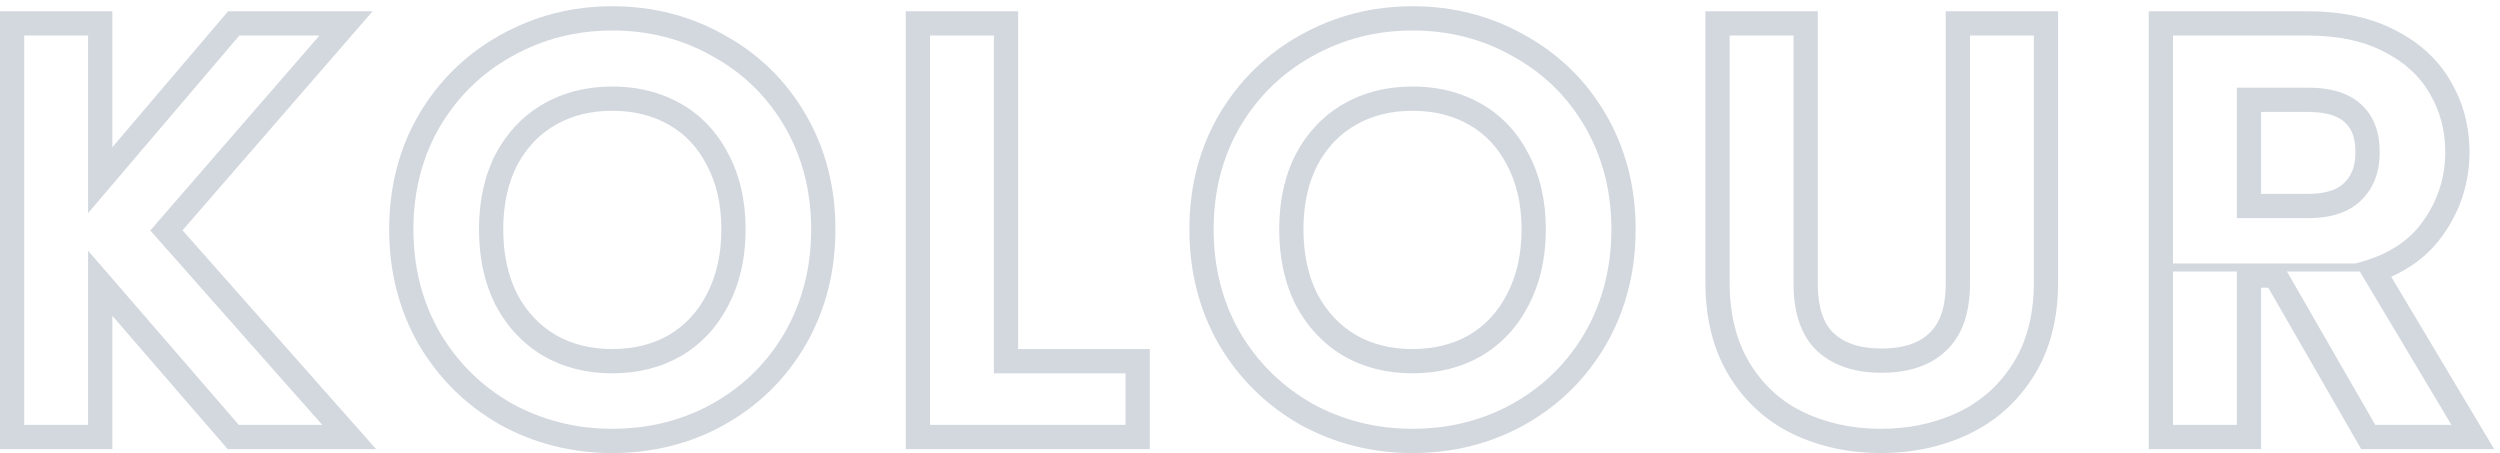 <svg width="309" height="56" viewBox="0 0 309 56" fill="none" xmlns="http://www.w3.org/2000/svg">
<path d="M265.583 1.393H285.2V4.393H268.583V32.565H291.111C294.883 31.641 297.667 29.913 299.463 27.38C301.309 24.795 302.232 21.933 302.232 18.794C302.232 16.117 301.586 13.694 300.294 11.524C299.047 9.355 297.131 7.623 294.547 6.331C292.008 5.039 288.892 4.393 285.2 4.393V1.393C289.221 1.393 292.825 2.095 295.887 3.648C295.894 3.652 295.901 3.654 295.908 3.657L295.907 3.658C298.927 5.172 301.315 7.279 302.895 10.03C304.366 12.515 305.133 15.257 305.223 18.199L305.232 18.794C305.232 22.566 304.109 26.037 301.904 29.124L301.903 29.123C300.307 31.371 298.152 33.045 295.557 34.212L308.28 55.513H291.844L280.363 35.565H279.476V55.513H265.583V1.393ZM282.673 33.565L293.578 52.513H302.994L291.677 33.565H282.673ZM291.132 18.794C291.132 16.926 290.601 15.858 289.864 15.167L289.846 15.15L289.829 15.133C289.167 14.492 287.942 13.909 285.669 13.839L285.2 13.832H279.476V23.964H285.2V26.964H276.476V10.832H285.2C288.2 10.832 290.439 11.548 291.916 12.979C293.393 14.363 294.132 16.302 294.132 18.794C294.132 21.287 293.37 23.271 291.846 24.748C290.369 26.225 288.154 26.964 285.2 26.964V23.964C287.691 23.964 289.009 23.343 289.725 22.627L289.741 22.61L289.758 22.595C290.597 21.781 291.132 20.628 291.132 18.794ZM276.476 52.513V33.565H268.583V52.513H276.476Z" fill="#D3D8DF"/>
<path d="M221.679 35.065V4.393H213.787V34.926C213.787 38.849 214.617 42.173 216.279 44.897C217.94 47.62 220.18 49.651 222.996 50.989C225.679 52.244 228.625 52.911 231.835 52.989L232.481 52.997C235.726 52.997 238.708 52.409 241.426 51.233L241.966 50.989C244.649 49.734 246.825 47.871 248.494 45.399L248.821 44.897C250.529 42.173 251.382 38.849 251.382 34.926V4.393H243.49V35.065L243.478 35.737C243.365 39.051 242.399 41.573 240.582 43.304C238.689 45.15 236.012 46.073 232.55 46.073V43.073C235.48 43.073 237.312 42.303 238.487 41.156L238.5 41.144L238.512 41.132C239.666 40.034 240.49 38.197 240.49 35.065V1.393H254.382V34.926C254.382 39.288 253.429 43.194 251.362 46.49C249.353 49.694 246.631 52.12 243.237 53.707C239.941 55.249 236.339 55.997 232.481 55.997C228.622 55.997 225.021 55.249 221.724 53.707L221.715 53.702L221.708 53.698C218.352 52.103 215.676 49.668 213.718 46.459C211.71 43.168 210.787 39.274 210.787 34.926V1.393H224.679V35.065C224.679 38.212 225.49 40.055 226.609 41.151C227.848 42.319 229.7 43.073 232.55 43.073V46.073L231.918 46.063C228.803 45.955 226.336 45.035 224.518 43.304C222.626 41.458 221.679 38.711 221.679 35.065Z" fill="#D3D8DF"/>
<path d="M199.165 28.349C199.165 23.935 198.212 19.947 196.305 16.385L195.911 15.679C193.878 12.174 191.134 9.398 187.68 7.354L186.98 6.954C183.241 4.831 179.11 3.77 174.586 3.77C170.109 3.77 165.978 4.831 162.193 6.954C158.454 9.031 155.477 11.94 153.261 15.679L152.867 16.385C150.961 19.947 150.007 23.935 150.007 28.349C150.007 33.057 151.092 37.303 153.261 41.088C155.477 44.827 158.454 47.759 162.193 49.882C165.978 51.959 170.109 52.997 174.586 52.997C178.827 52.997 182.723 52.084 186.274 50.259L186.98 49.882C190.528 47.891 193.367 45.191 195.495 41.78L195.911 41.088C198.081 37.303 199.165 33.057 199.165 28.349ZM188.065 28.349C188.065 25.203 187.434 22.589 186.273 20.416L186.263 20.398L186.254 20.38C185.121 18.188 183.576 16.571 181.609 15.441C179.619 14.299 177.305 13.693 174.586 13.693C171.867 13.693 169.554 14.299 167.564 15.441C165.595 16.572 164.025 18.192 162.845 20.389C161.72 22.568 161.108 25.193 161.108 28.349C161.108 31.491 161.715 34.138 162.841 36.369C164.023 38.574 165.602 40.229 167.59 41.409C169.574 42.542 171.879 43.143 174.586 43.143V46.143C171.401 46.143 168.563 45.427 166.071 43.996C163.578 42.519 161.616 40.442 160.185 37.765C158.8 35.041 158.108 31.903 158.108 28.349C158.108 24.795 158.8 21.679 160.185 19.002C161.526 16.492 163.334 14.53 165.609 13.115L166.071 12.84C168.563 11.409 171.401 10.693 174.586 10.693L175.179 10.701C178.124 10.785 180.766 11.498 183.103 12.84C185.595 14.271 187.534 16.325 188.918 19.002C190.349 21.679 191.065 24.795 191.065 28.349L191.056 29.01C190.972 32.293 190.26 35.212 188.918 37.765C187.534 40.442 185.595 42.519 183.103 43.996C180.61 45.427 177.771 46.143 174.586 46.143V43.143C177.297 43.143 179.604 42.54 181.59 41.404C183.571 40.226 185.12 38.579 186.254 36.387L186.258 36.378L186.263 36.369C187.435 34.139 188.065 31.492 188.065 28.349ZM202.165 28.349C202.165 33.537 200.964 38.305 198.514 42.58L198.506 42.594C196.066 46.799 192.699 50.113 188.448 52.498L188.437 52.504C184.226 54.843 179.589 55.997 174.586 55.997C169.624 55.997 164.993 54.841 160.749 52.512L160.731 52.501L160.711 52.49C156.513 50.106 153.159 46.801 150.68 42.618L150.669 42.599L150.658 42.58C148.208 38.305 147.007 33.537 147.007 28.349C147.007 23.16 148.208 18.409 150.666 14.173L150.673 14.161L150.68 14.148C153.16 9.964 156.518 6.677 160.725 4.338C164.973 1.955 169.612 0.77 174.586 0.77C179.586 0.77 184.218 1.946 188.422 4.324C192.687 6.665 196.063 9.962 198.506 14.173C200.964 18.409 202.165 23.16 202.165 28.349Z" fill="#D3D8DF"/>
<path d="M139.114 46.143H122.842V4.393H114.95V52.513H139.114V46.143ZM125.842 43.143H142.114V55.513H111.95V1.393H125.842V43.143Z" fill="#D3D8DF"/>
<path d="M100.259 28.349C100.259 23.935 99.305 19.947 97.399 16.385L97.005 15.679C94.971 12.174 92.227 9.398 88.774 7.354L88.073 6.954C84.335 4.831 80.203 3.77 75.68 3.77C71.203 3.77 67.071 4.831 63.286 6.954C59.548 9.031 56.57 11.94 54.355 15.679L53.961 16.385C52.054 19.947 51.101 23.935 51.101 28.349C51.101 33.057 52.185 37.303 54.355 41.088C56.57 44.827 59.548 47.759 63.286 49.882C67.071 51.959 71.203 52.997 75.68 52.997C79.921 52.997 83.816 52.084 87.367 50.259L88.073 49.882C91.622 47.891 94.461 45.191 96.589 41.78L97.005 41.088C99.174 37.303 100.259 33.057 100.259 28.349ZM89.158 28.349C89.158 25.203 88.528 22.589 87.367 20.416L87.357 20.398L87.348 20.38C86.214 18.188 84.67 16.571 82.702 15.441C80.712 14.299 78.399 13.693 75.68 13.693C72.961 13.693 70.648 14.299 68.657 15.441C66.689 16.572 65.118 18.192 63.939 20.389C62.813 22.568 62.201 25.193 62.201 28.349C62.201 31.491 62.808 34.138 63.935 36.369C65.117 38.574 66.696 40.229 68.684 41.409C70.668 42.542 72.973 43.143 75.68 43.143V46.143C72.495 46.143 69.657 45.427 67.164 43.996C64.672 42.519 62.709 40.442 61.279 37.765C59.894 35.041 59.201 31.903 59.201 28.349C59.201 24.795 59.894 21.679 61.279 19.002C62.62 16.492 64.428 14.53 66.702 13.115L67.164 12.84C69.657 11.409 72.495 10.693 75.68 10.693L76.273 10.701C79.218 10.785 81.86 11.498 84.197 12.84C86.689 14.271 88.627 16.325 90.012 19.002C91.443 21.679 92.158 24.795 92.158 28.349L92.15 29.01C92.066 32.293 91.353 35.212 90.012 37.765C88.627 40.442 86.689 42.519 84.197 43.996C81.704 45.427 78.865 46.143 75.68 46.143V43.143C78.391 43.143 80.698 42.54 82.684 41.404C84.664 40.226 86.214 38.579 87.348 36.387L87.352 36.378L87.357 36.369C88.528 34.139 89.158 31.492 89.158 28.349ZM103.259 28.349C103.259 33.537 102.058 38.305 99.608 42.58L99.6 42.594C97.16 46.799 93.793 50.113 89.541 52.498L89.531 52.504C85.32 54.843 80.683 55.997 75.68 55.997C70.718 55.997 66.087 54.841 61.843 52.512L61.825 52.501L61.805 52.49C57.607 50.106 54.252 46.801 51.774 42.618L51.763 42.599L51.752 42.58C49.302 38.305 48.101 33.537 48.101 28.349C48.101 23.16 49.302 18.409 51.76 14.173L51.767 14.161L51.774 14.148C54.254 9.964 57.612 6.677 61.819 4.338C66.066 1.955 70.706 0.77 75.68 0.77C80.679 0.77 85.312 1.946 89.516 4.324C93.781 6.665 97.156 9.962 99.6 14.173C102.058 18.409 103.259 23.16 103.259 28.349Z" fill="#D3D8DF"/>
<path d="M2.994 4.393V52.513H10.886V30.98L29.512 52.513H39.828L18.572 28.488L39.482 4.393H29.581L10.886 26.341V4.393H2.994ZM13.886 18.192L28.195 1.393H46.057L22.56 28.467L46.488 55.513H28.14L13.886 39.033V55.513H-0.006V1.393H13.886V18.192Z" fill="#D3D8DF"/>
</svg>
